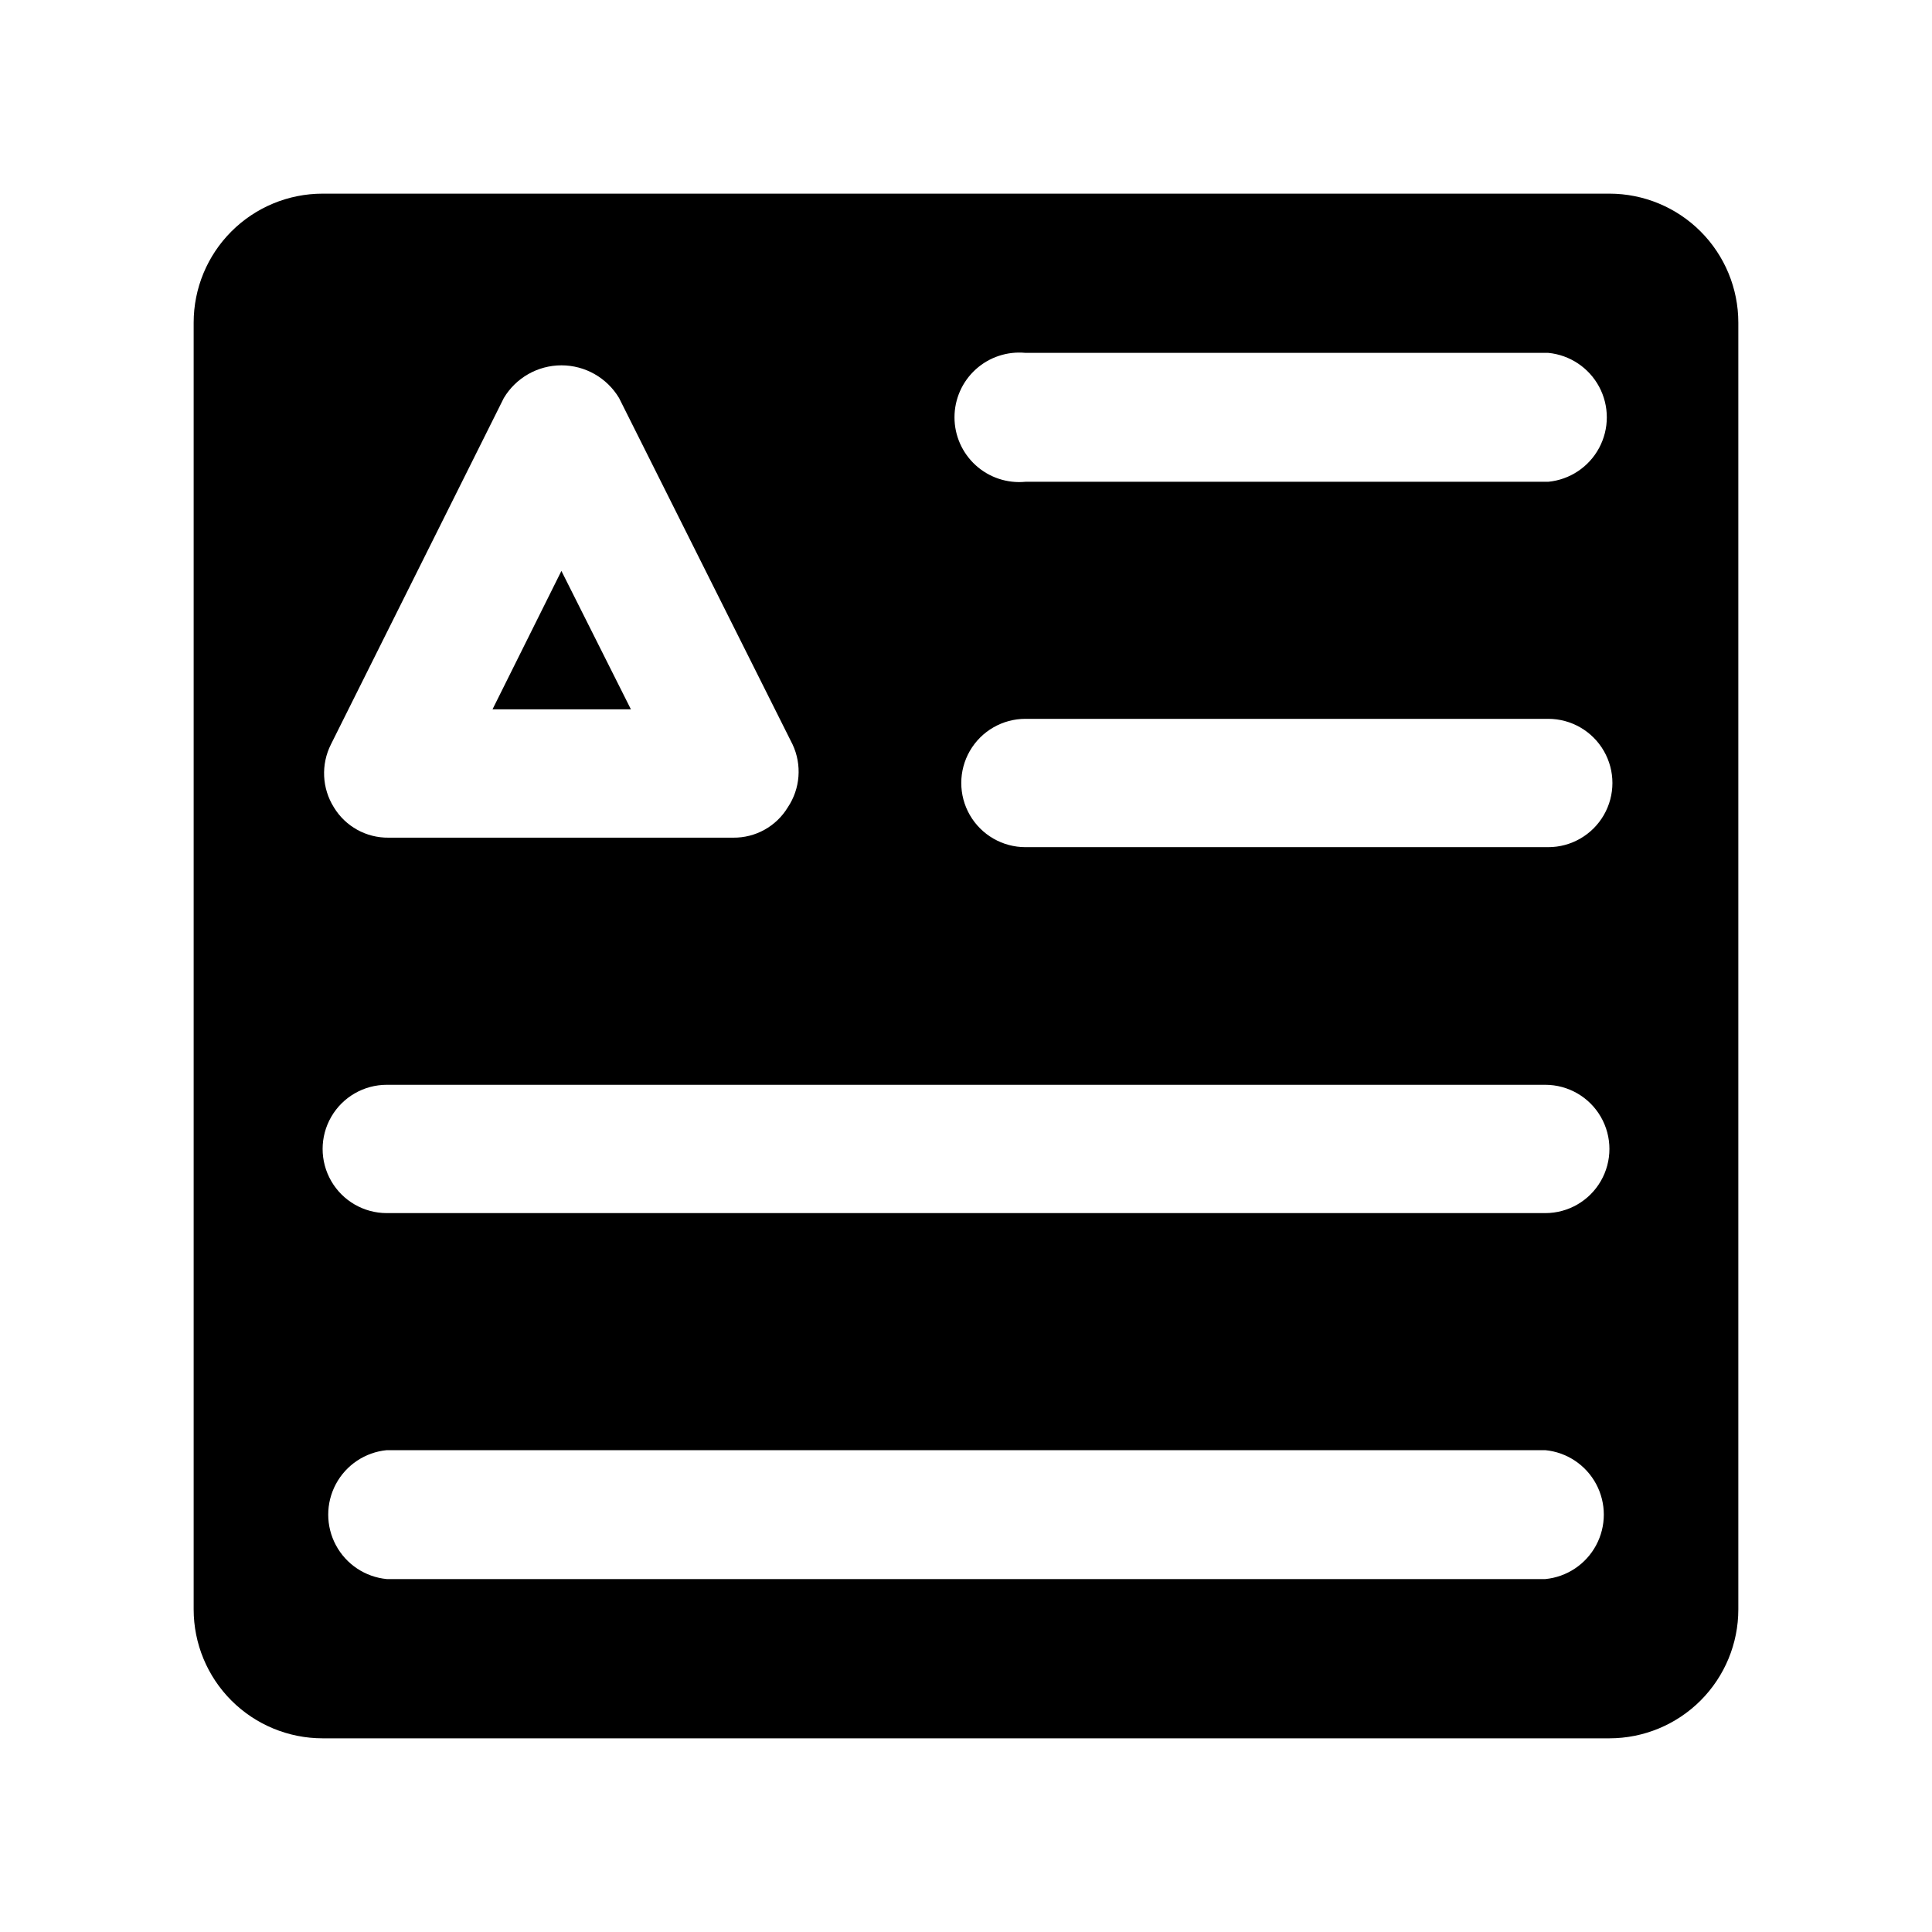 <?xml version="1.0" encoding="UTF-8"?>
<!-- Uploaded to: ICON Repo, www.iconrepo.com, Generator: ICON Repo Mixer Tools -->
<svg fill="#000000" width="800px" height="800px" version="1.1" viewBox="144 144 512 512" xmlns="http://www.w3.org/2000/svg">
 <g>
  <path d="m292.78 295.3-18.262 36.684h36.684z"/>
  <path d="m570.51 195.32h-341.02c-9.062 0-17.754 3.602-24.16 10.008s-10.008 15.098-10.008 24.16v341.02c0 9.059 3.602 17.75 10.008 24.156s15.098 10.008 24.16 10.008h341.02c9.059 0 17.75-3.602 24.156-10.008s10.008-15.098 10.008-24.156v-341.02c0-9.062-3.602-17.754-10.008-24.16s-15.098-10.008-24.156-10.008zm-338.81 145.95 45.816-91.789c3.211-5.371 9.008-8.664 15.27-8.664s12.062 3.293 15.273 8.664l45.973 91.789c2.535 5.398 2.059 11.73-1.262 16.688-3.066 5.055-8.574 8.105-14.484 8.031h-91.316c-5.906 0.074-11.418-2.977-14.484-8.031-3.164-5.039-3.465-11.371-0.785-16.688zm321.81 221.2h-307.01c-5.711-0.547-10.773-3.918-13.484-8.98-2.711-5.062-2.711-11.141 0-16.203 2.711-5.062 7.773-8.43 13.484-8.98h307.01c5.715 0.551 10.773 3.918 13.484 8.98 2.711 5.062 2.711 11.141 0 16.203-2.711 5.062-7.769 8.434-13.484 8.98zm0-96.984h-307.01c-6.074 0-11.688-3.238-14.723-8.5-3.039-5.262-3.039-11.742 0-17.004 3.035-5.262 8.648-8.5 14.723-8.5h307.01c6.074 0 11.688 3.238 14.723 8.5 3.039 5.262 3.039 11.742 0 17.004-3.035 5.262-8.648 8.5-14.723 8.5zm0-96.984-137.76 0.004c-6.074 0-11.688-3.242-14.727-8.504-3.035-5.262-3.035-11.742 0-17.004 3.039-5.262 8.652-8.5 14.727-8.5h138.55c6.074 0 11.688 3.238 14.727 8.5 3.039 5.262 3.039 11.742 0 17.004-3.039 5.262-8.652 8.504-14.727 8.504zm0-96.824h-137.76c-4.812 0.465-9.602-1.125-13.18-4.379-3.582-3.254-5.621-7.867-5.621-12.703 0-4.836 2.039-9.449 5.621-12.703 3.578-3.25 8.367-4.84 13.18-4.379h138.55c5.715 0.551 10.777 3.922 13.488 8.98 2.711 5.062 2.711 11.145 0 16.203-2.711 5.062-7.773 8.434-13.488 8.98z"/>
 </g>
</svg>
